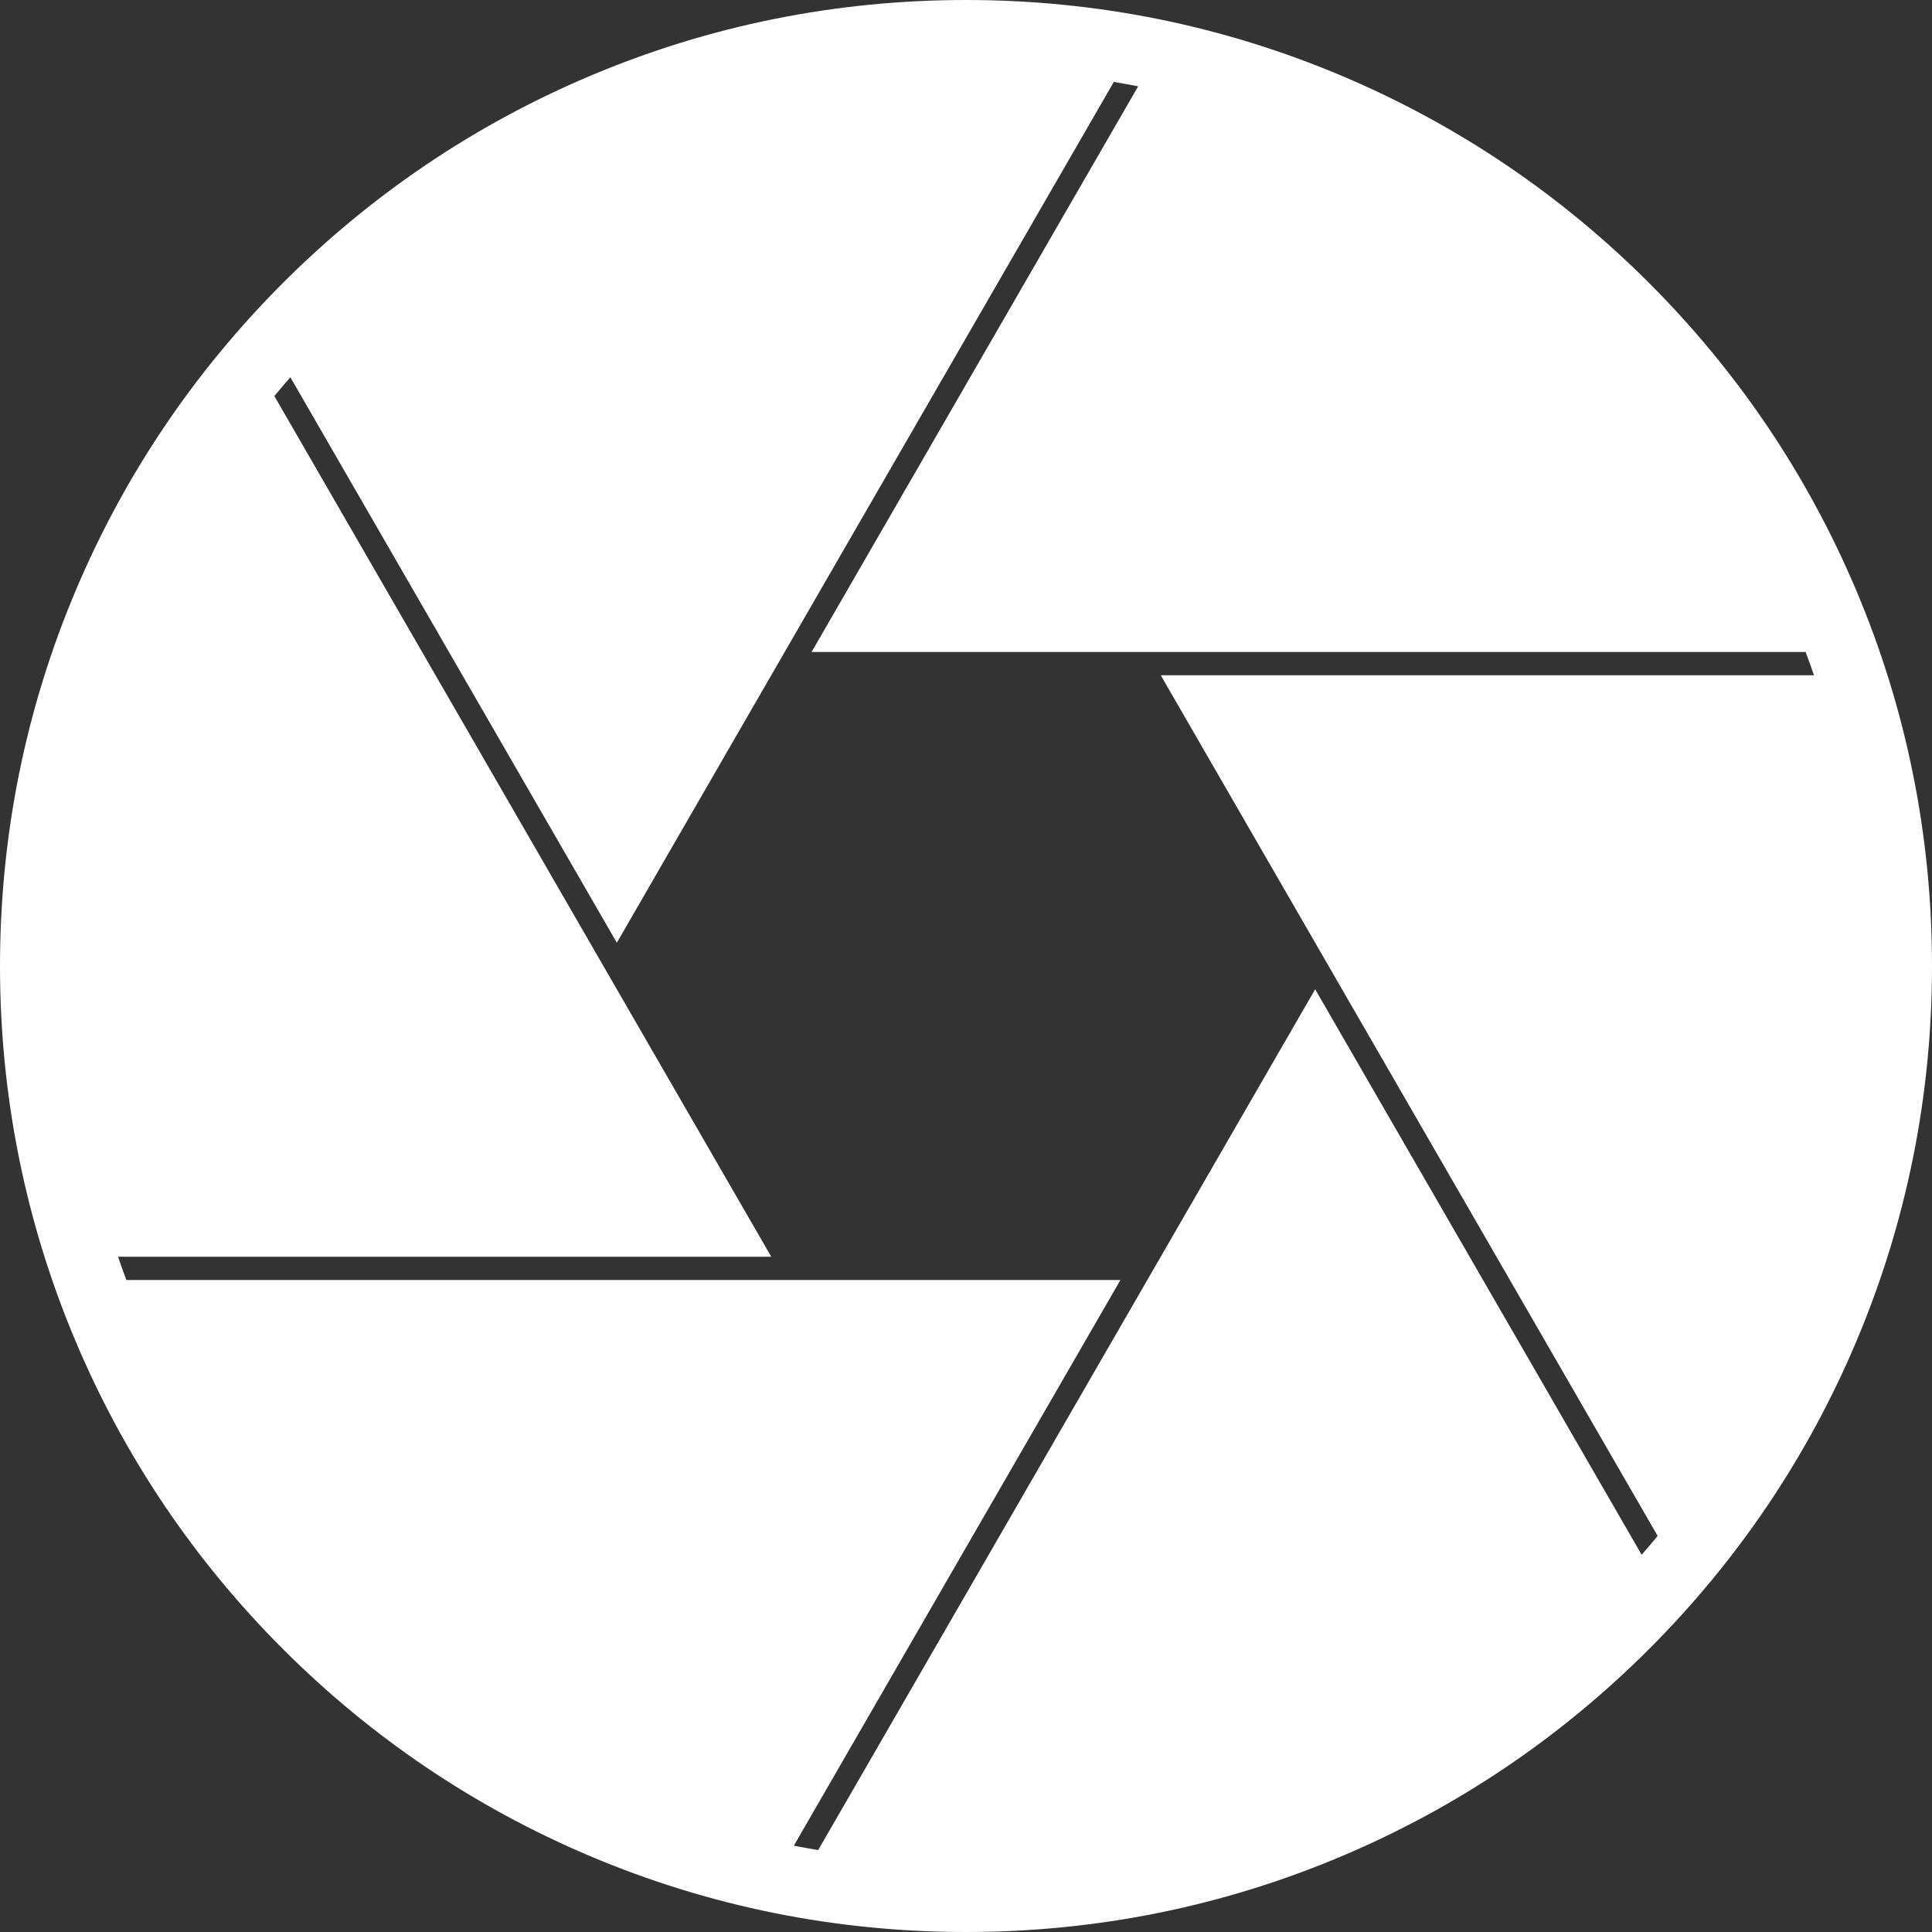 <?xml version="1.0" encoding="UTF-8"?>
<svg xmlns="http://www.w3.org/2000/svg" version="1.1" viewBox="0 0 80 80">
  <rect x="0" y="0" width="80" height="80" fill="#333333" stroke="none"/>
  <defs>
    <style>
      .cls-1 {
        fill: #fff;
      }
    </style>
  </defs>
  <!-- Generator: Adobe Illustrator 28.7.5, SVG Export Plug-In . SVG Version: 1.2.0 Build 176)  -->
  <g>
    <g id="_レイヤー_1" data-name="レイヤー_1">
      <path class="cls-1" d="M76.856,24.43c-2.015-4.763-4.899-9.041-8.572-12.714-3.673-3.673-7.951-6.557-12.714-8.572-4.932-2.086-10.171-3.144-15.57-3.144s-10.638,1.058-15.57,3.144c-4.763,2.015-9.041,4.899-12.714,8.572-3.673,3.673-6.557,7.951-8.572,12.714-2.086,4.932-3.144,10.171-3.144,15.57s1.058,10.638,3.144,15.57c2.015,4.763,4.899,9.041,8.572,12.714,3.673,3.673,7.951,6.557,12.714,8.572,4.932,2.086,10.171,3.144,15.57,3.144s10.638-1.058,15.57-3.144c4.763-2.015,9.041-4.899,12.714-8.572,3.673-3.673,6.557-7.951,8.572-12.714,2.086-4.932,3.144-10.171,3.144-15.57s-1.058-10.638-3.144-15.57ZM54.458,40.964l-6.394,11.075-14.185,24.569c-.337-.056-.673-.117-1.008-.182l13.523-23.423H5.233c-.12-.32-.235-.641-.346-.964h27.049l-6.394-11.075-14.182-24.564c.217-.263.439-.522.663-.779l13.519,23.415,6.394-11.075h-0L46.121,3.392c.337.056.673.117,1.008.182l-13.523,23.423h41.161c.12.32.235.641.346.964h-27.049l20.576,35.639c-.217.263-.439.522-.663.779l-13.519-23.415Z"/>
    </g>
  </g>
</svg>